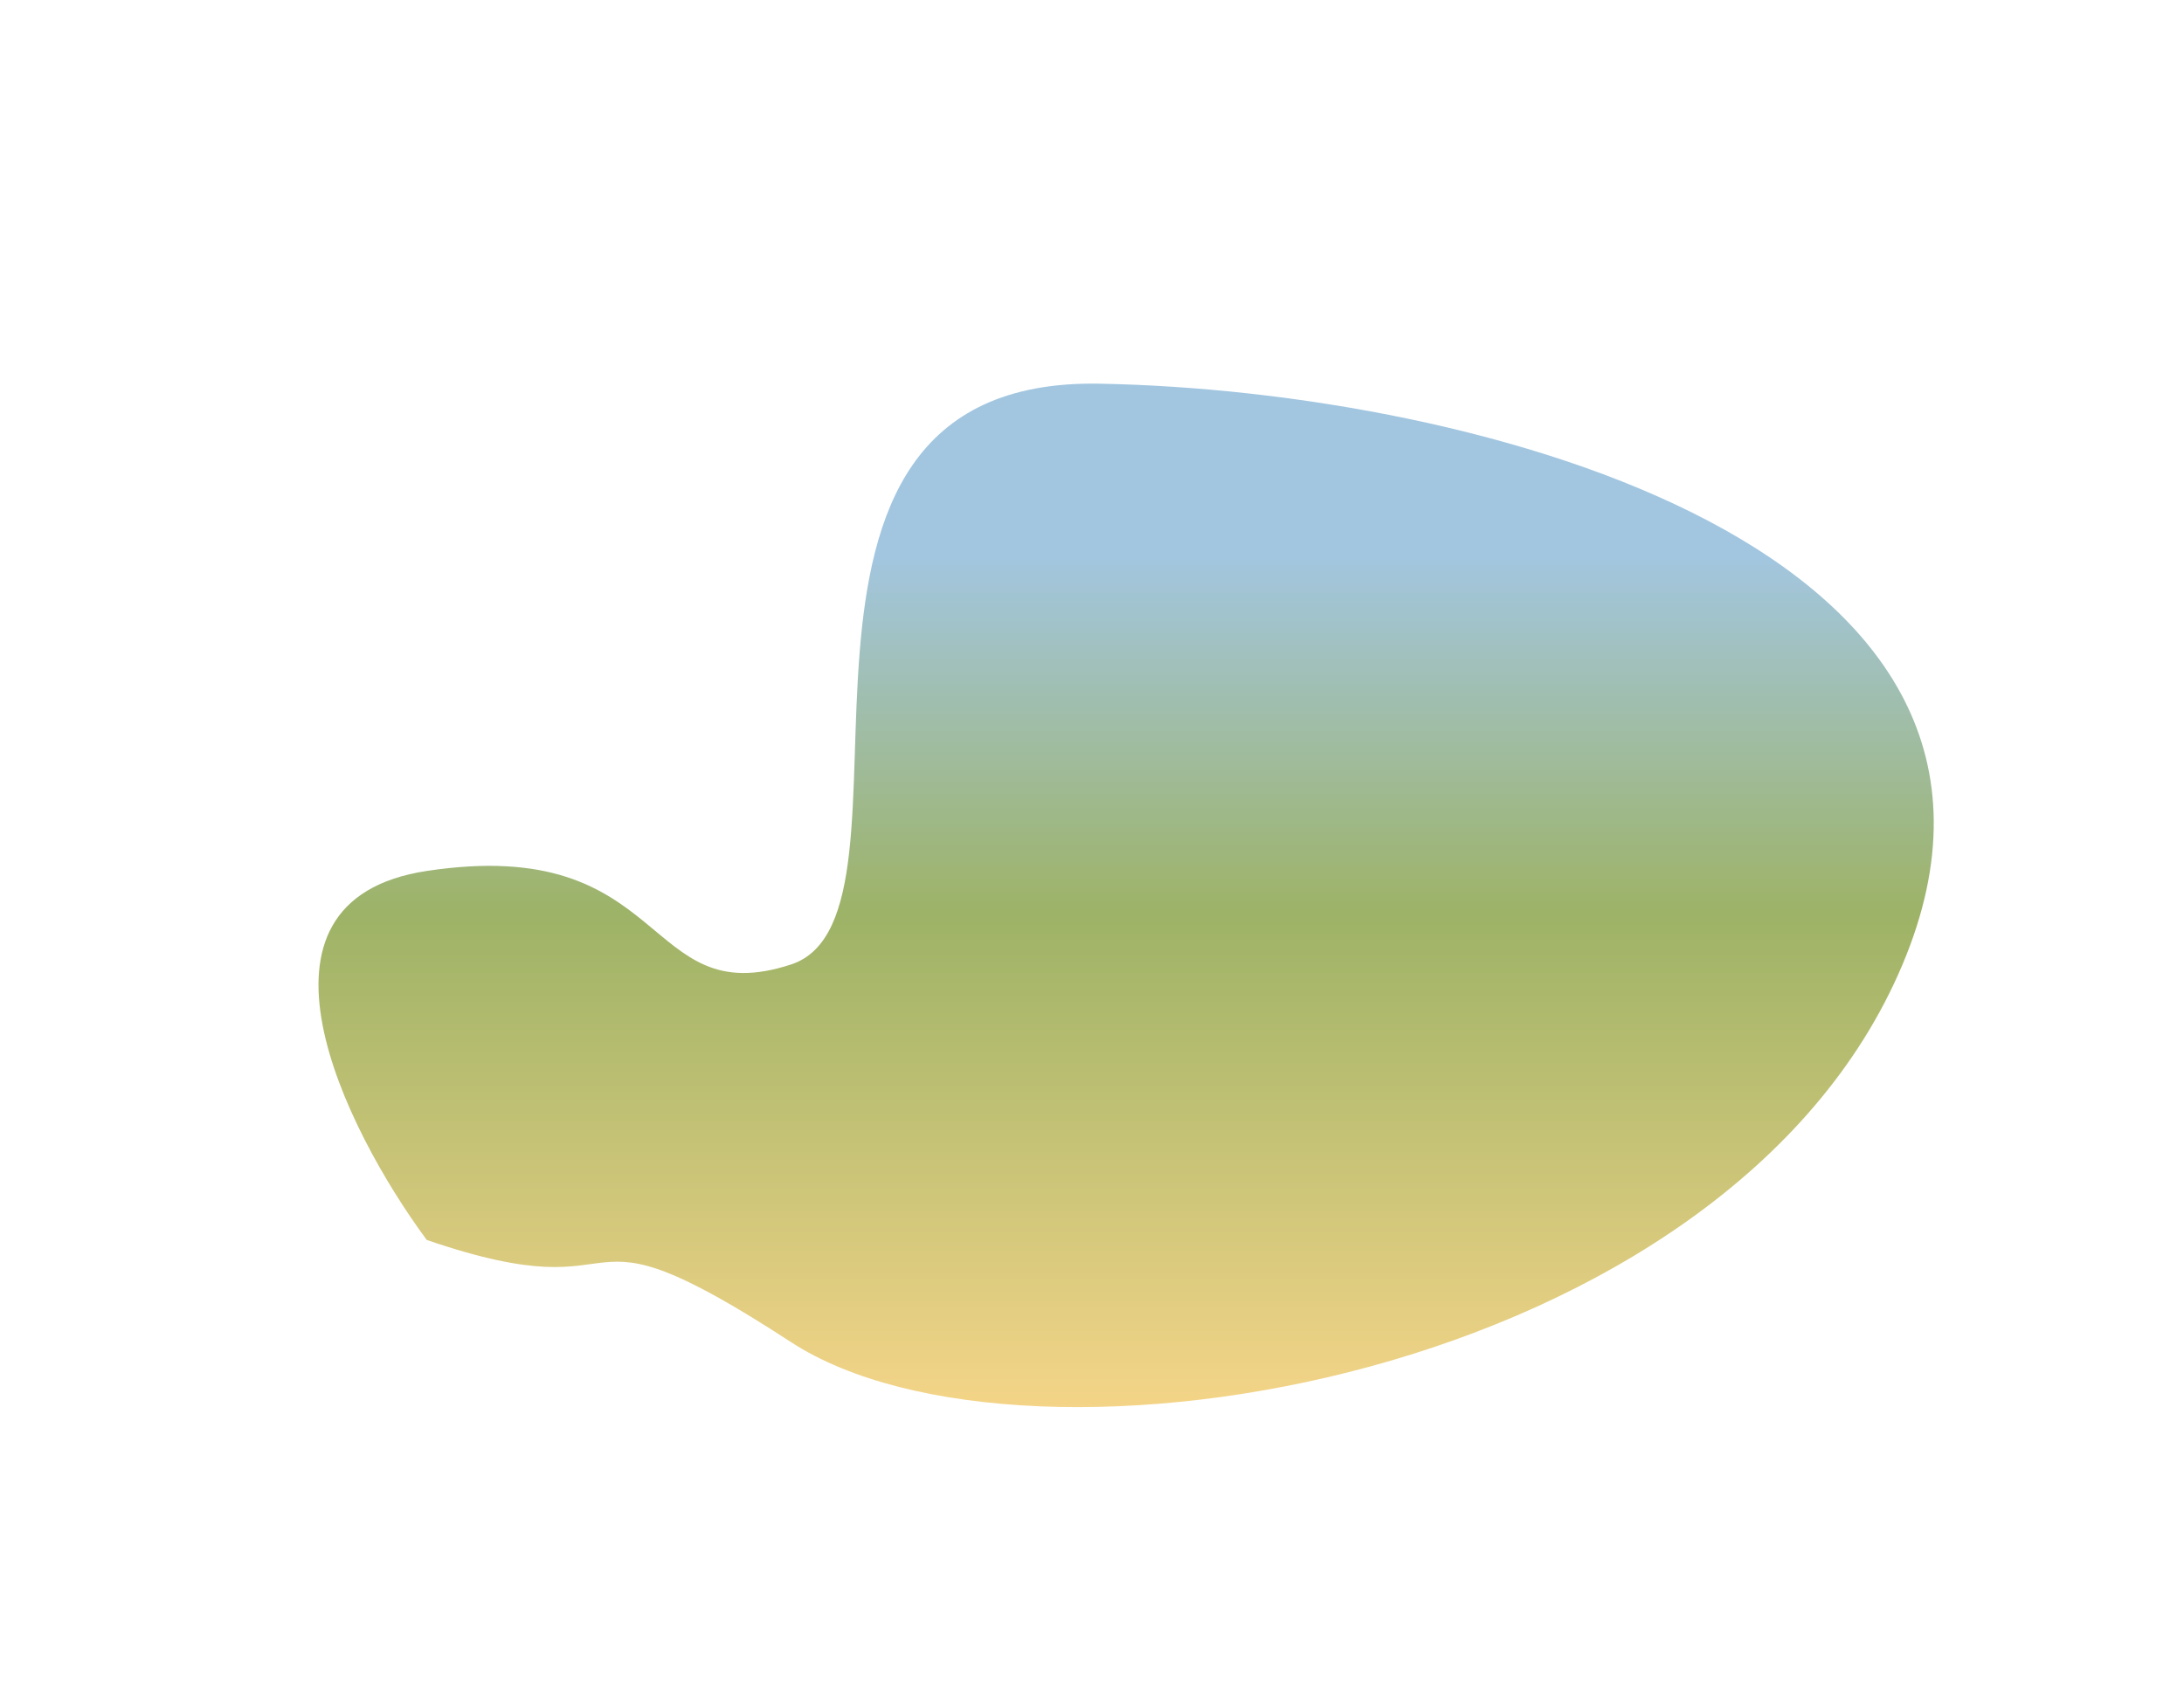<svg width="1440" height="1110" viewBox="0 0 1440 1110" fill="none" xmlns="http://www.w3.org/2000/svg">
<g filter="url(#filter0_fn_1728_567)">
<path d="M281.369 574.397C152.113 593.987 227.512 744.798 281.369 817.755C429.324 868.543 366.087 783.897 521.606 885.17C677.125 986.444 1139.14 909.959 1254.42 636.068C1369.7 362.176 974.245 257.578 724.93 253.043C475.616 248.508 620.243 603.721 521.606 636.068C422.97 668.415 442.939 549.91 281.369 574.397Z" fill="url(#paint0_linear_1728_567)" fill-opacity="0.6"/>
</g>
<defs>
<filter id="filter0_fn_1728_567" x="-43" y="0" width="1571" height="1181" filterUnits="userSpaceOnUse" color-interpolation-filters="sRGB">
<feFlood flood-opacity="0" result="BackgroundImageFix"/>
<feBlend mode="normal" in="SourceGraphic" in2="BackgroundImageFix" result="shape"/>
<feGaussianBlur stdDeviation="126.5" result="effect1_foregroundBlur_1728_567"/>
<feTurbulence type="fractalNoise" baseFrequency="0.667 0.667" stitchTiles="stitch" numOctaves="3" result="noise" seed="8591" />
<feColorMatrix in="noise" type="luminanceToAlpha" result="alphaNoise" />
<feComponentTransfer in="alphaNoise" result="coloredNoise1">
<feFuncA type="discrete" tableValues="1 1 1 1 1 1 1 1 1 1 1 1 1 1 1 1 1 1 1 1 1 1 1 1 1 1 1 1 1 1 1 1 1 1 1 1 1 1 1 1 1 1 1 1 1 1 1 1 1 1 1 0 0 0 0 0 0 0 0 0 0 0 0 0 0 0 0 0 0 0 0 0 0 0 0 0 0 0 0 0 0 0 0 0 0 0 0 0 0 0 0 0 0 0 0 0 0 0 0 0 "/>
</feComponentTransfer>
<feComposite operator="in" in2="effect1_foregroundBlur_1728_567" in="coloredNoise1" result="noise1Clipped" />
<feFlood flood-color="rgba(255, 255, 255, 0.25)" result="color1Flood" />
<feComposite operator="in" in2="noise1Clipped" in="color1Flood" result="color1" />
<feMerge result="effect2_noise_1728_567">
<feMergeNode in="effect1_foregroundBlur_1728_567" />
<feMergeNode in="color1" />
</feMerge>
</filter>
<linearGradient id="paint0_linear_1728_567" x1="742.5" y1="253" x2="742.5" y2="928" gradientUnits="userSpaceOnUse">
<stop offset="0.168" stop-color="#64A0CB"/>
<stop offset="0.519" stop-color="#5C8001"/>
<stop offset="1" stop-color="#EDB838"/>
</linearGradient>
</defs>
</svg>

